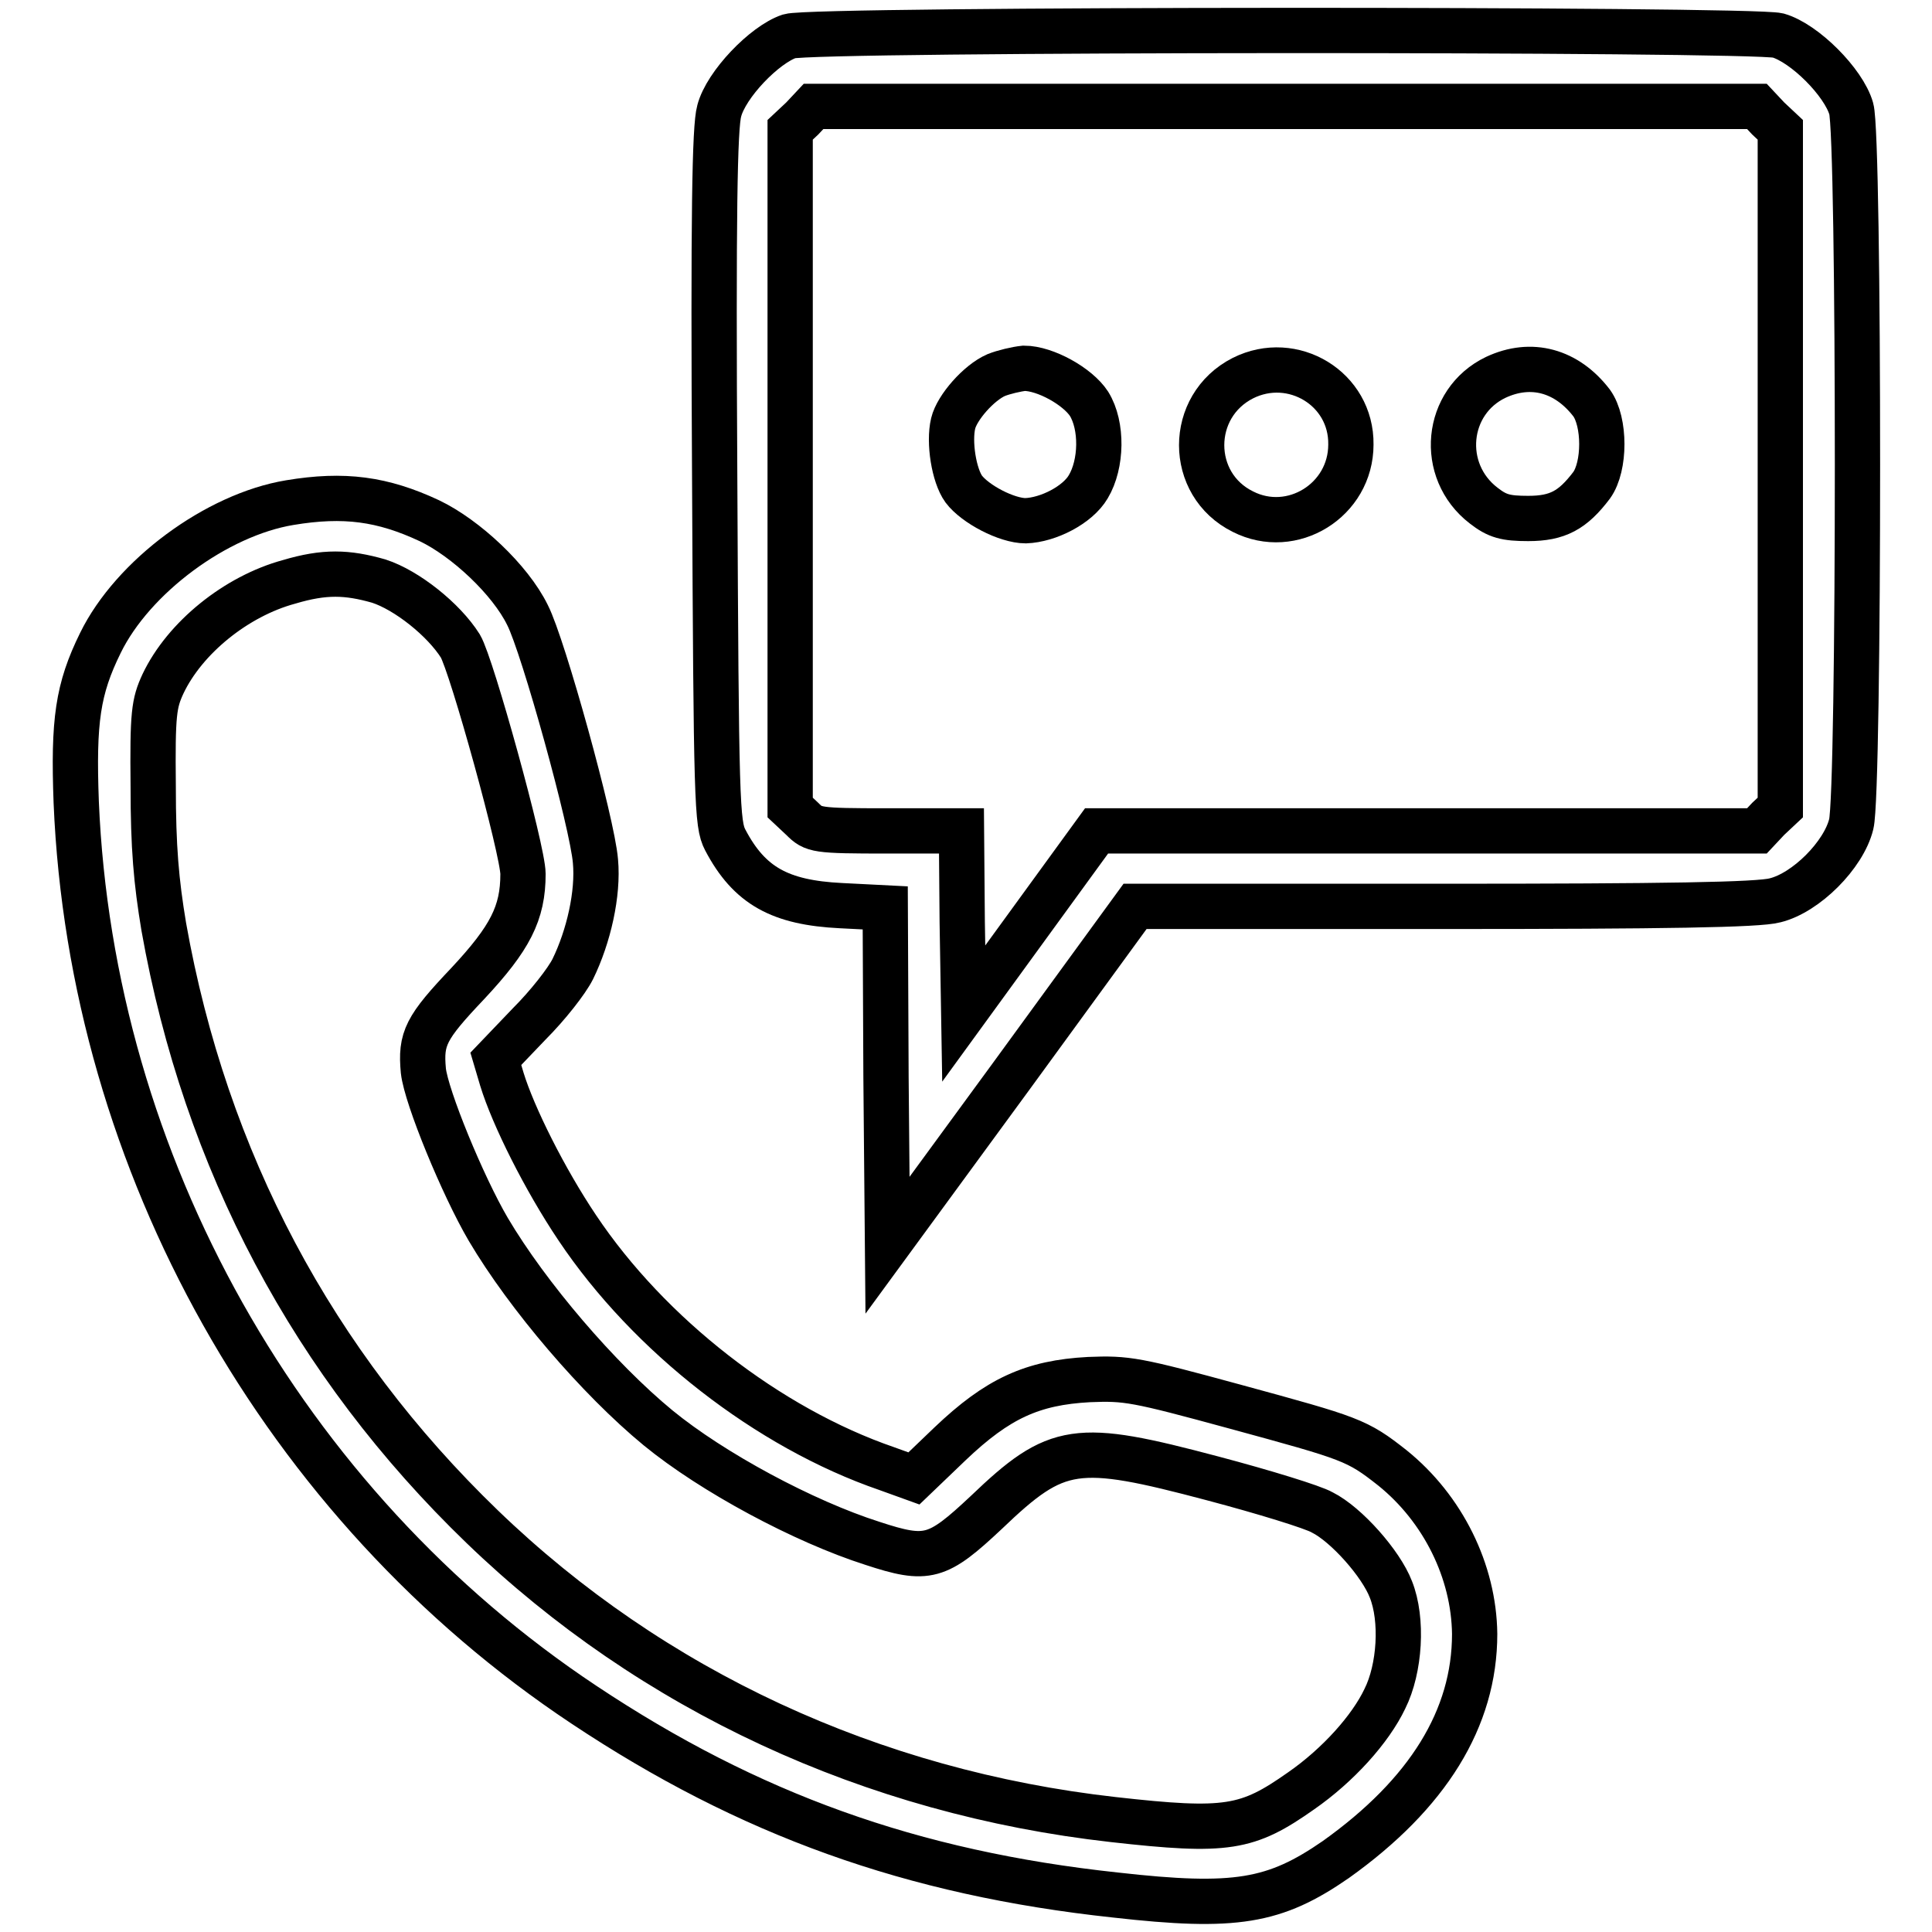 <?xml version="1.0" encoding="utf-8"?>
<!-- Svg Vector Icons : http://www.onlinewebfonts.com/icon -->
<!DOCTYPE svg PUBLIC "-//W3C//DTD SVG 1.1//EN" "http://www.w3.org/Graphics/SVG/1.1/DTD/svg11.dtd">
<svg version="1.1" xmlns="http://www.w3.org/2000/svg" xmlns:xlink="http://www.w3.org/1999/xlink" x="0px" y="0px" viewBox="0 0 256 256" enable-background="new 0 0 256 256" xml:space="preserve">
<g><g><g><path stroke-width="6" fill-opacity="0" stroke="#000000"  d="M104.6,4.8c-3.3,1.1-8.4,6.4-9.3,9.9c-0.6,2.1-0.8,13.7-0.6,48.6c0.2,43.2,0.3,45.9,1.4,48c3.2,6.1,7.3,8.3,15.3,8.7l5.9,0.3l0.1,22.4l0.2,22.3l16.4-22.4l16.4-22.5h40.9c29.3,0,41.7-0.2,43.9-0.8c4.1-1,9.1-6,10.1-10.1c1.1-4.3,1.1-91.1,0-94.8c-1-3.5-6.2-8.7-9.7-9.7C231.9,3.8,107.9,3.8,104.6,4.8z M234.3,15.7l1.6,1.5v44.9V107l-1.6,1.5l-1.5,1.6H189h-43.7l-8.8,12.1l-8.8,12.1l-0.2-12.1l-0.1-12.1h-9.8c-9.5,0-9.8-0.1-11.3-1.6l-1.6-1.5V62.1V17.2l1.6-1.5l1.5-1.6h62.5h62.5L234.3,15.7z"/><path stroke-width="6" fill-opacity="0" stroke="#000000"  d="M132,49.7c-2.3,1-5.2,4.3-5.7,6.4c-0.6,2.5,0.1,6.9,1.4,8.7c1.5,2,5.7,4.2,8.2,4.2c3-0.1,6.9-2.1,8.3-4.5c1.8-3,1.9-8.1,0.1-11c-1.5-2.3-5.8-4.7-8.6-4.7C134.7,48.9,133,49.3,132,49.7z"/><path stroke-width="6" fill-opacity="0" stroke="#000000"  d="M164.7,50.1c-7.3,3.7-7.3,14.1,0,17.7c6.5,3.3,14.3-1.5,14.3-8.9C179.1,51.5,171.3,46.8,164.7,50.1z"/><path stroke-width="6" fill-opacity="0" stroke="#000000"  d="M198.2,50c-6.7,3.2-7.6,12.4-1.6,17c1.8,1.4,2.9,1.7,5.9,1.7c3.9,0,5.9-1.1,8.4-4.4c1.8-2.5,1.8-8.4,0-10.9C207.6,49.1,202.9,47.8,198.2,50z"/><path stroke-width="6" fill-opacity="0" stroke="#000000"  d="M38.4,66.6c-9.7,1.6-20.8,9.8-25.1,18.6c-3,6.1-3.6,10.3-3.2,21.1c2,47.9,27.4,93.1,67.3,119.6c21.8,14.5,43.4,22.3,70.4,25.2c15.9,1.8,21.1,0.9,29.2-4.7c12.2-8.7,18.4-18.7,18.4-29.9c-0.1-8.3-4.2-16.6-10.9-22c-4.7-3.7-5.4-3.9-20.8-8.1c-13.2-3.6-14.4-3.8-19.4-3.6c-7.5,0.4-12.1,2.5-18.4,8.5l-4.8,4.6l-3.6-1.3c-15.7-5.4-31.5-17.7-41-31.9c-4.3-6.4-8.5-14.8-10-19.7l-0.8-2.7l4.4-4.6c2.5-2.5,5-5.7,5.8-7.3c2.1-4.3,3.4-10,3-14.3c-0.4-5-6.9-28.5-9-32.6c-2.3-4.7-8.2-10.2-13-12.5C50.7,66.1,45.6,65.4,38.4,66.6z M50.2,77c3.7,1.2,8.6,5.1,10.8,8.6c1.5,2.5,8.3,27.1,8.3,30.2c0,5.2-1.7,8.5-7.3,14.5c-5.6,5.9-6.3,7.3-5.9,11.6c0.4,3.5,5.2,15.2,8.6,21c5.2,8.8,14.6,19.8,22.5,26.3c7.2,5.9,19.3,12.4,28.4,15.3c7.3,2.4,8.6,2,15.1-4.1c9.4-9,11.9-9.3,30-4.5c6.8,1.8,13.3,3.8,14.5,4.5c3.2,1.6,7.8,6.8,9.1,10.2c1.6,4,1.2,10.5-0.8,14.5c-1.9,4-6.2,8.8-11.1,12.2c-7.1,5-9.8,5.5-24.9,3.8c-32-3.6-61.1-17.1-83.6-38.8c-22.4-21.6-36.7-48.5-42.2-79.5c-1-6-1.4-10.5-1.4-18.6c-0.1-9.7,0.1-11,1.3-13.6c2.9-6.1,9.7-11.6,16.7-13.5C43,75.7,46,75.8,50.2,77z"/></g></g></g>
</svg>